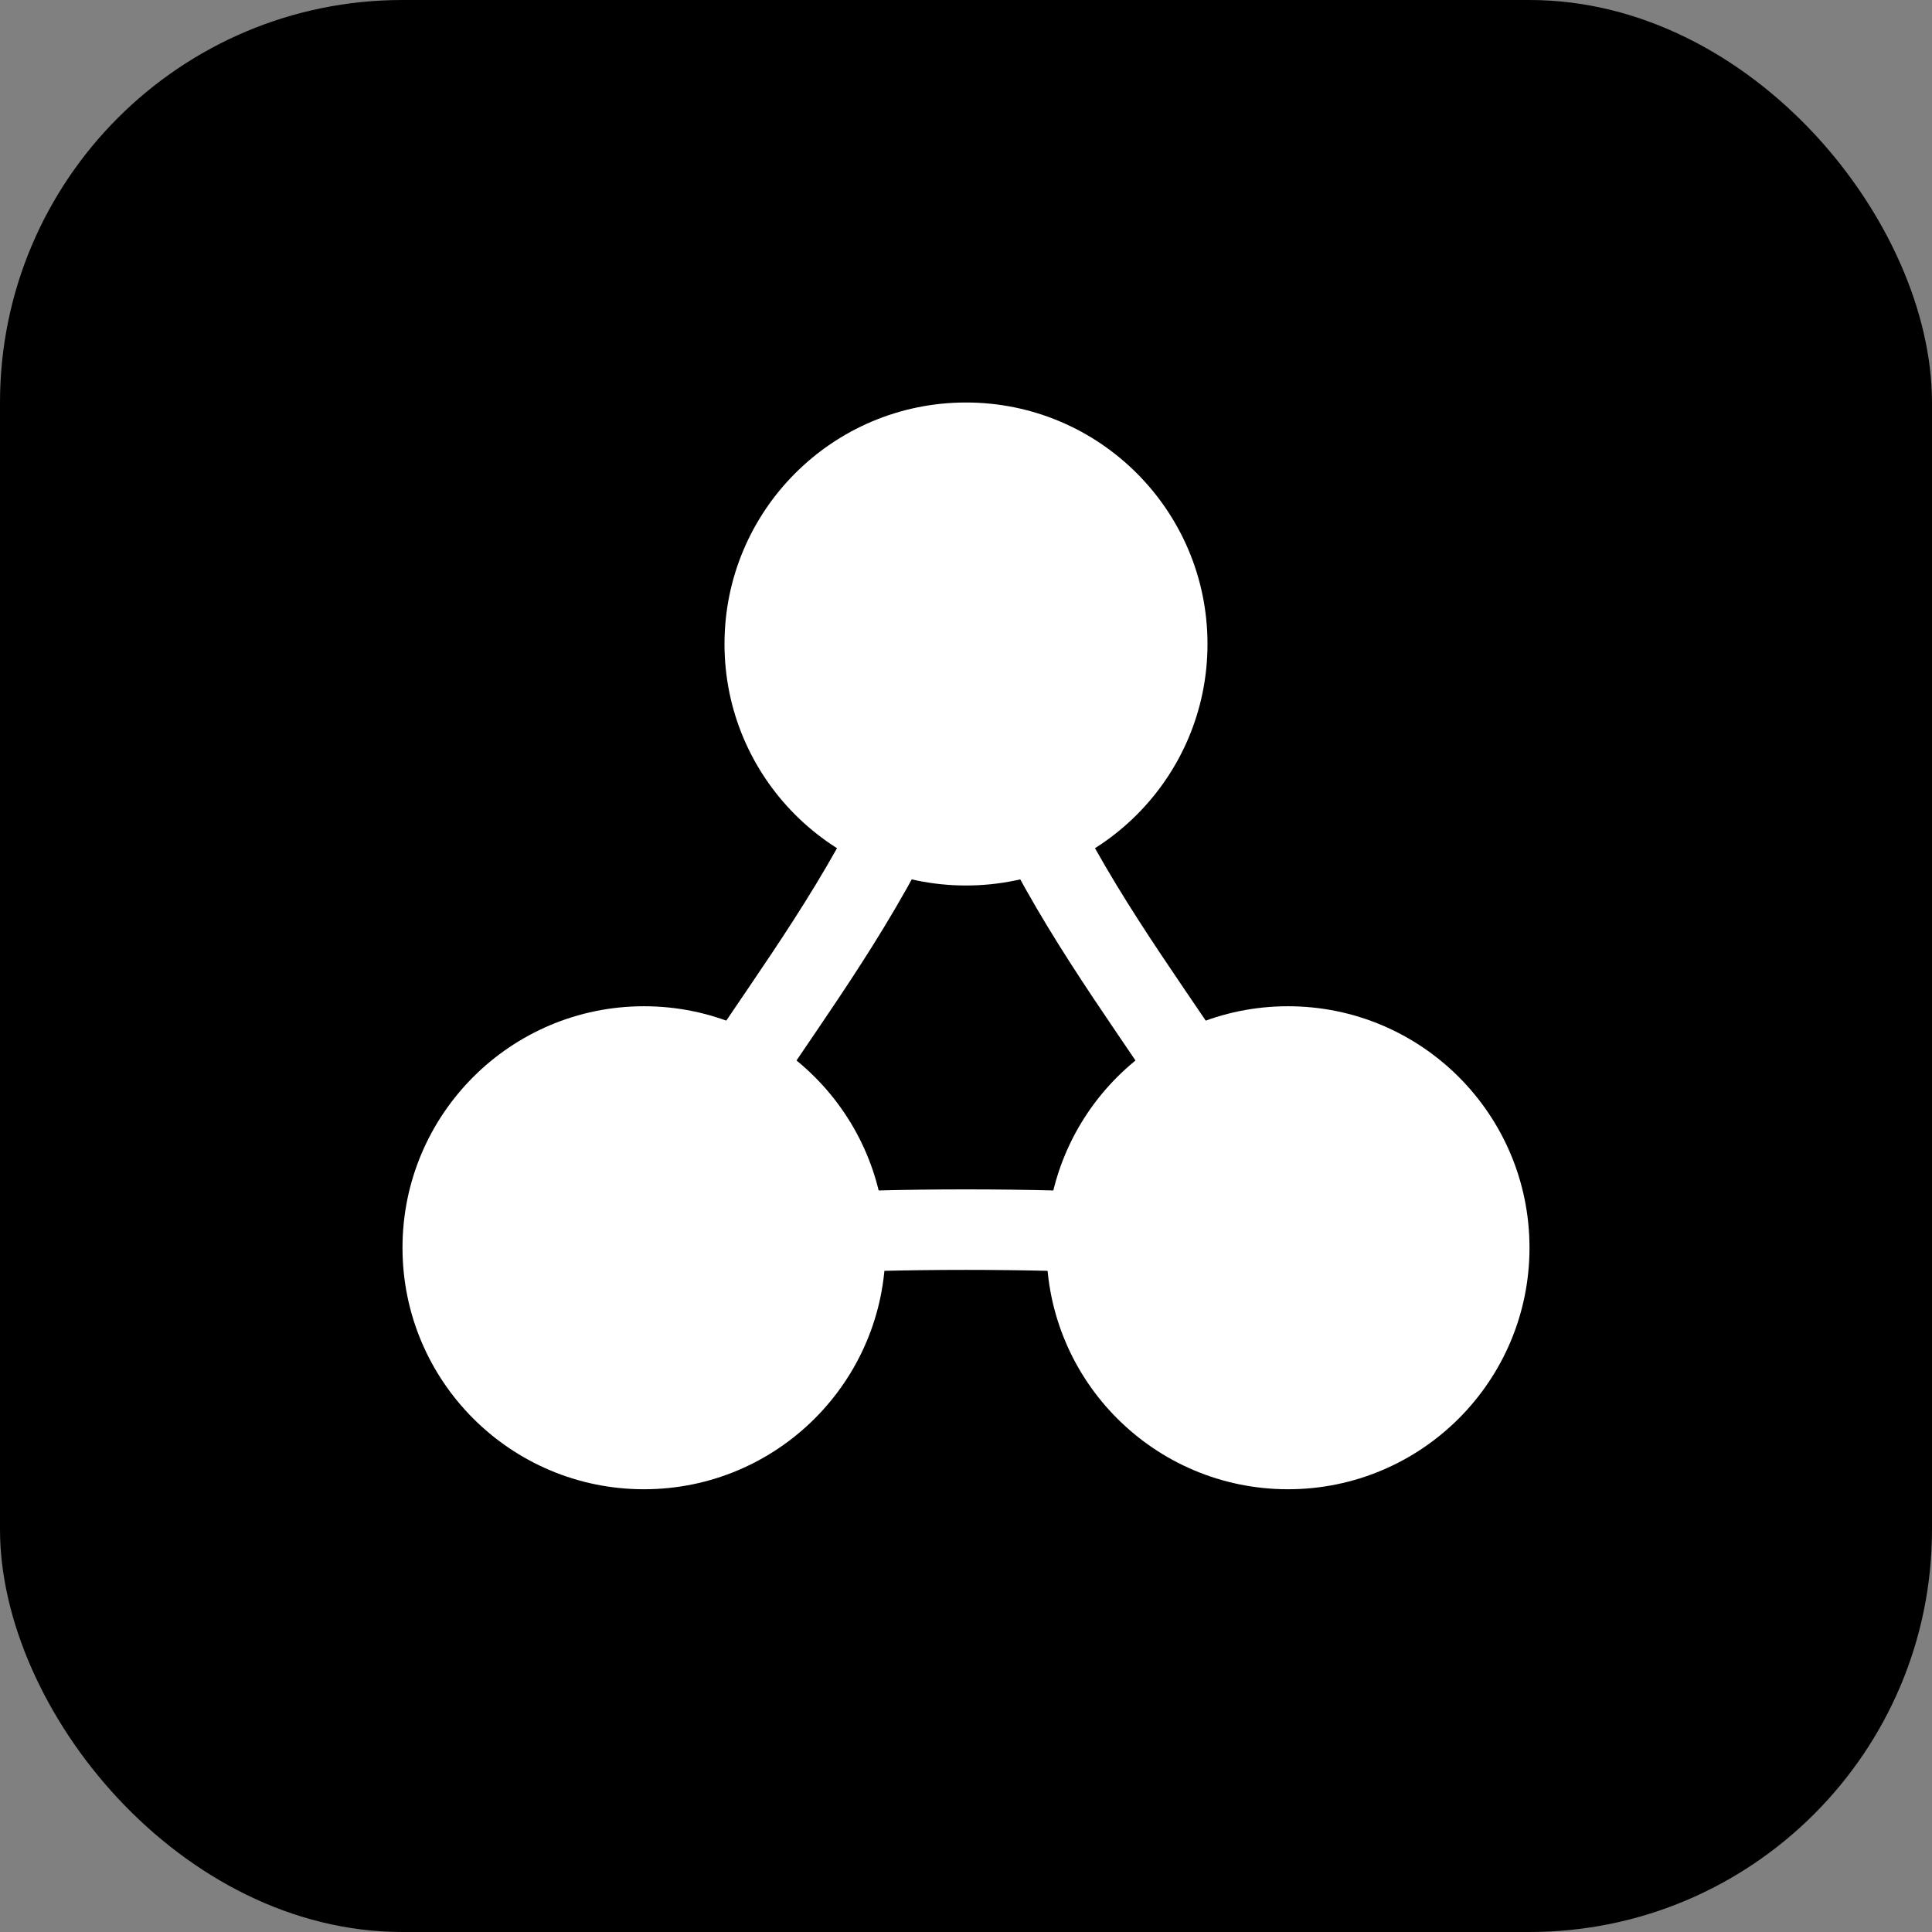 <svg viewBox="0 0 24 24" fill="none" xmlns="http://www.w3.org/2000/svg">
  <rect x="0" y="0" width="24" height="24" fill="#808080" stroke="none"/>
  <!-- Rounded square black background -->
  <rect x="0" y="0" width="24" height="24" rx="5" ry="5" fill="black"/>
  <!-- Athletic molecule connections - matching navbar exactly -->
  <path d="M12 8 C11 11.5 9 13 8 15.5" stroke="white" strokeWidth="2.5" fill="none" strokeLinecap="round" strokeLinejoin="round"/>
  <path d="M12 8 C13 11.5 15 13 16 15.5" stroke="white" strokeWidth="2.5" fill="none" strokeLinecap="round" strokeLinejoin="round"/>
  <path d="M8 15.5 C10 15.2 14 15.2 16 15.5" stroke="white" strokeWidth="2.5" fill="none" strokeLinecap="round" strokeLinejoin="round"/>
  <!-- Modern rounded nodes - matching navbar exactly -->
  <circle cx="12" cy="8" r="3" fill="white"/>
  <circle cx="8" cy="15.5" r="3" fill="white"/>
  <circle cx="16" cy="15.5" r="3" fill="white"/>
</svg>